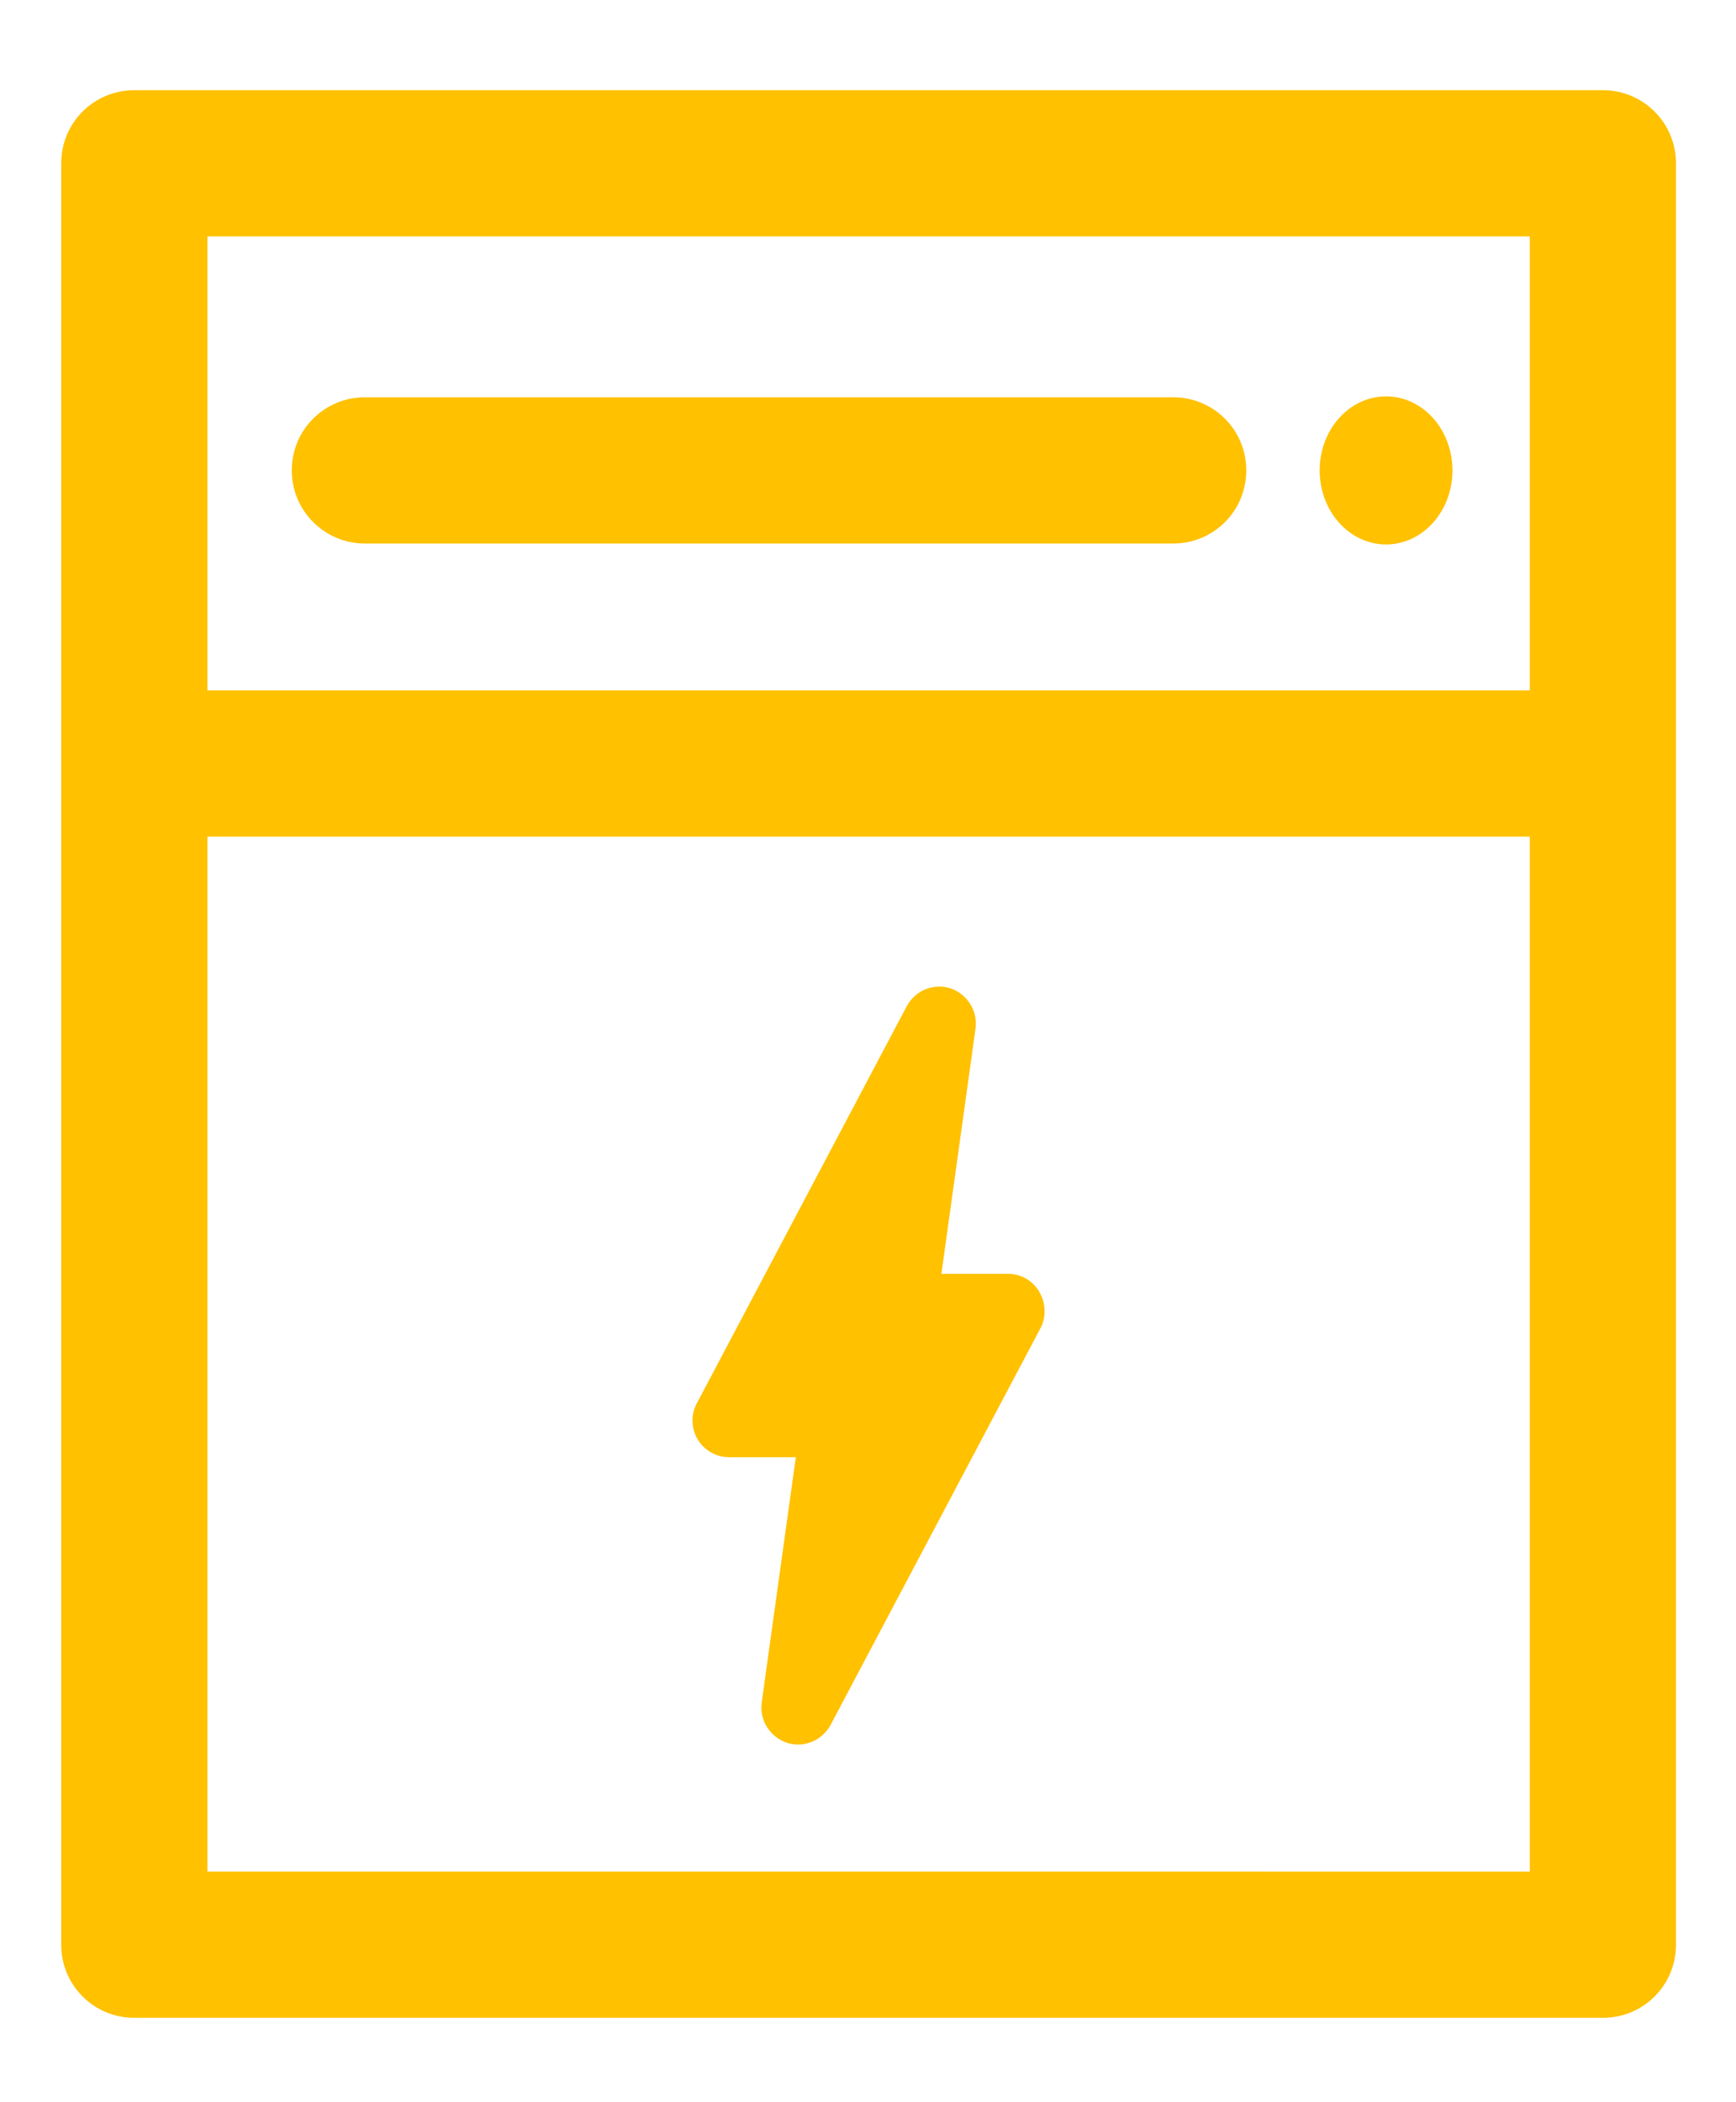 <svg xmlns="http://www.w3.org/2000/svg" xmlns:xlink="http://www.w3.org/1999/xlink" id="Laag_1" x="0px" y="0px" viewBox="-226 75.9 570 690" style="enable-background:new -226 75.9 570 690;" xml:space="preserve"><style type="text/css">	.st0{fill:#FFC100;}</style><g>	<path class="st0" d="M300.3,105.5h-482.2c-13.3,0-24,10.7-24,24v584.7c0,13.3,10.7,24,24,24h482.2c13.3,0,24-10.7,24-24V129.5   C324.3,116.3,313.6,105.5,300.3,105.5z M276.3,153.5v149h-434.2v-149H276.3z M-157.9,690.2V350.5h434.2v339.7H-157.9z"></path>	<path class="st0" d="M105,494H83.1l11.2-80.5c0.8-5.8-2.7-11.3-8.2-13.2c-5.6-1.8-11.6,0.7-14.4,5.9L2.8,536.5   c-2,3.7-1.9,8.2,0.3,11.9c2.2,3.6,6.1,5.8,10.3,5.8h21.9l-11.2,80.5c-0.8,5.8,2.7,11.3,8.2,13.2c1.2,0.4,2.5,0.6,3.7,0.6   c4.4,0,8.5-2.4,10.7-6.4l68.9-130.2c2-3.7,1.8-8.2-0.3-11.9C113.1,496.2,109.2,494,105,494z"></path>	<path class="st0" d="M-106.2,254.3h265.4c13.3,0,24-10.7,24-24s-10.7-24-24-24h-265.4c-13.3,0-24,10.7-24,24   S-119.4,254.3-106.2,254.3z"></path>	<ellipse class="st0" cx="229.1" cy="230.3" rx="21.8" ry="24.3"></ellipse></g></svg>